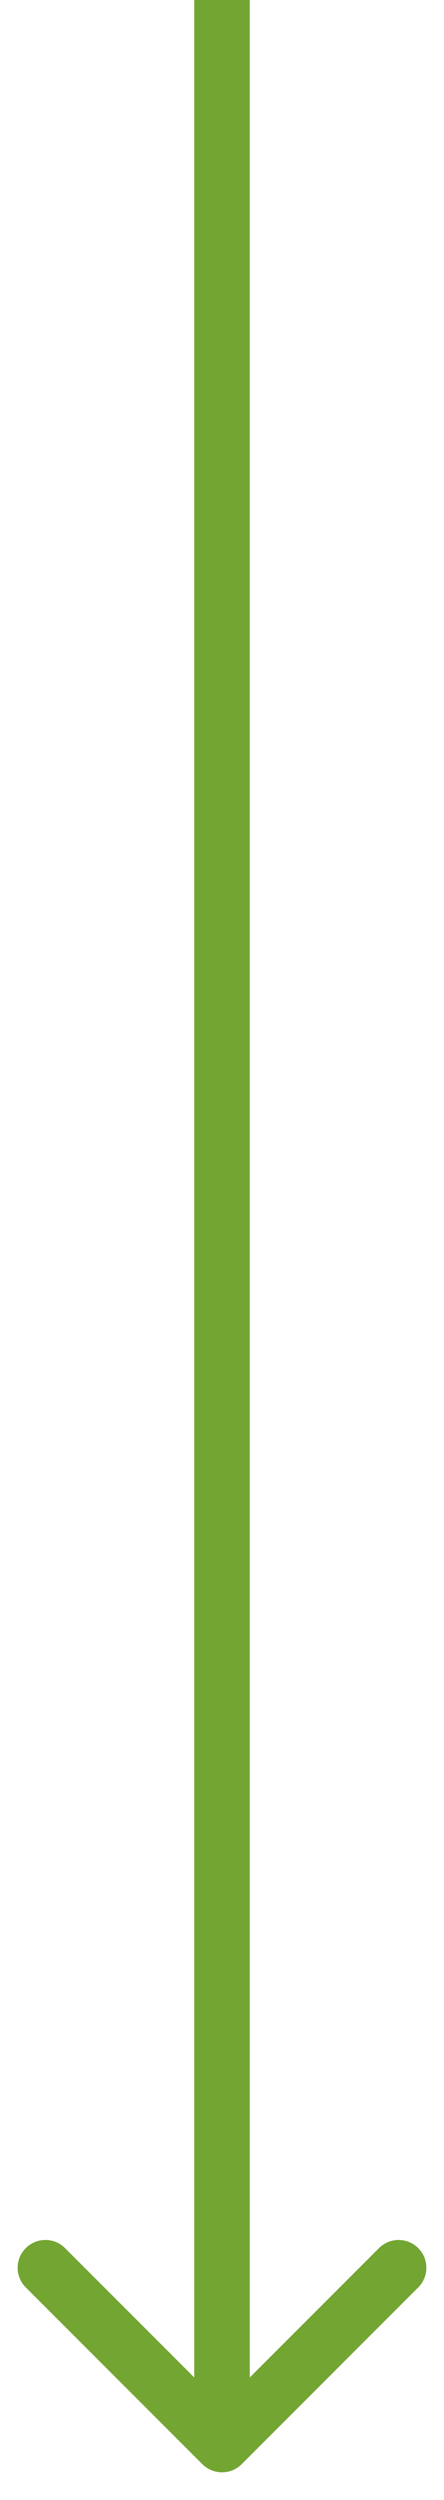<svg width="8" height="45" viewBox="0 0 8 45" fill="none" xmlns="http://www.w3.org/2000/svg">
<path d="M4.354 44.354C4.158 44.549 3.842 44.549 3.646 44.354L0.464 41.172C0.269 40.976 0.269 40.66 0.464 40.465C0.66 40.269 0.976 40.269 1.172 40.465L4 43.293L6.828 40.465C7.024 40.269 7.34 40.269 7.536 40.465C7.731 40.66 7.731 40.976 7.536 41.172L4.354 44.354ZM4.5 2.18557e-08L4.5 44L3.5 44L3.5 -2.18557e-08L4.5 2.18557e-08Z" fill="#73A532"/>
</svg>
